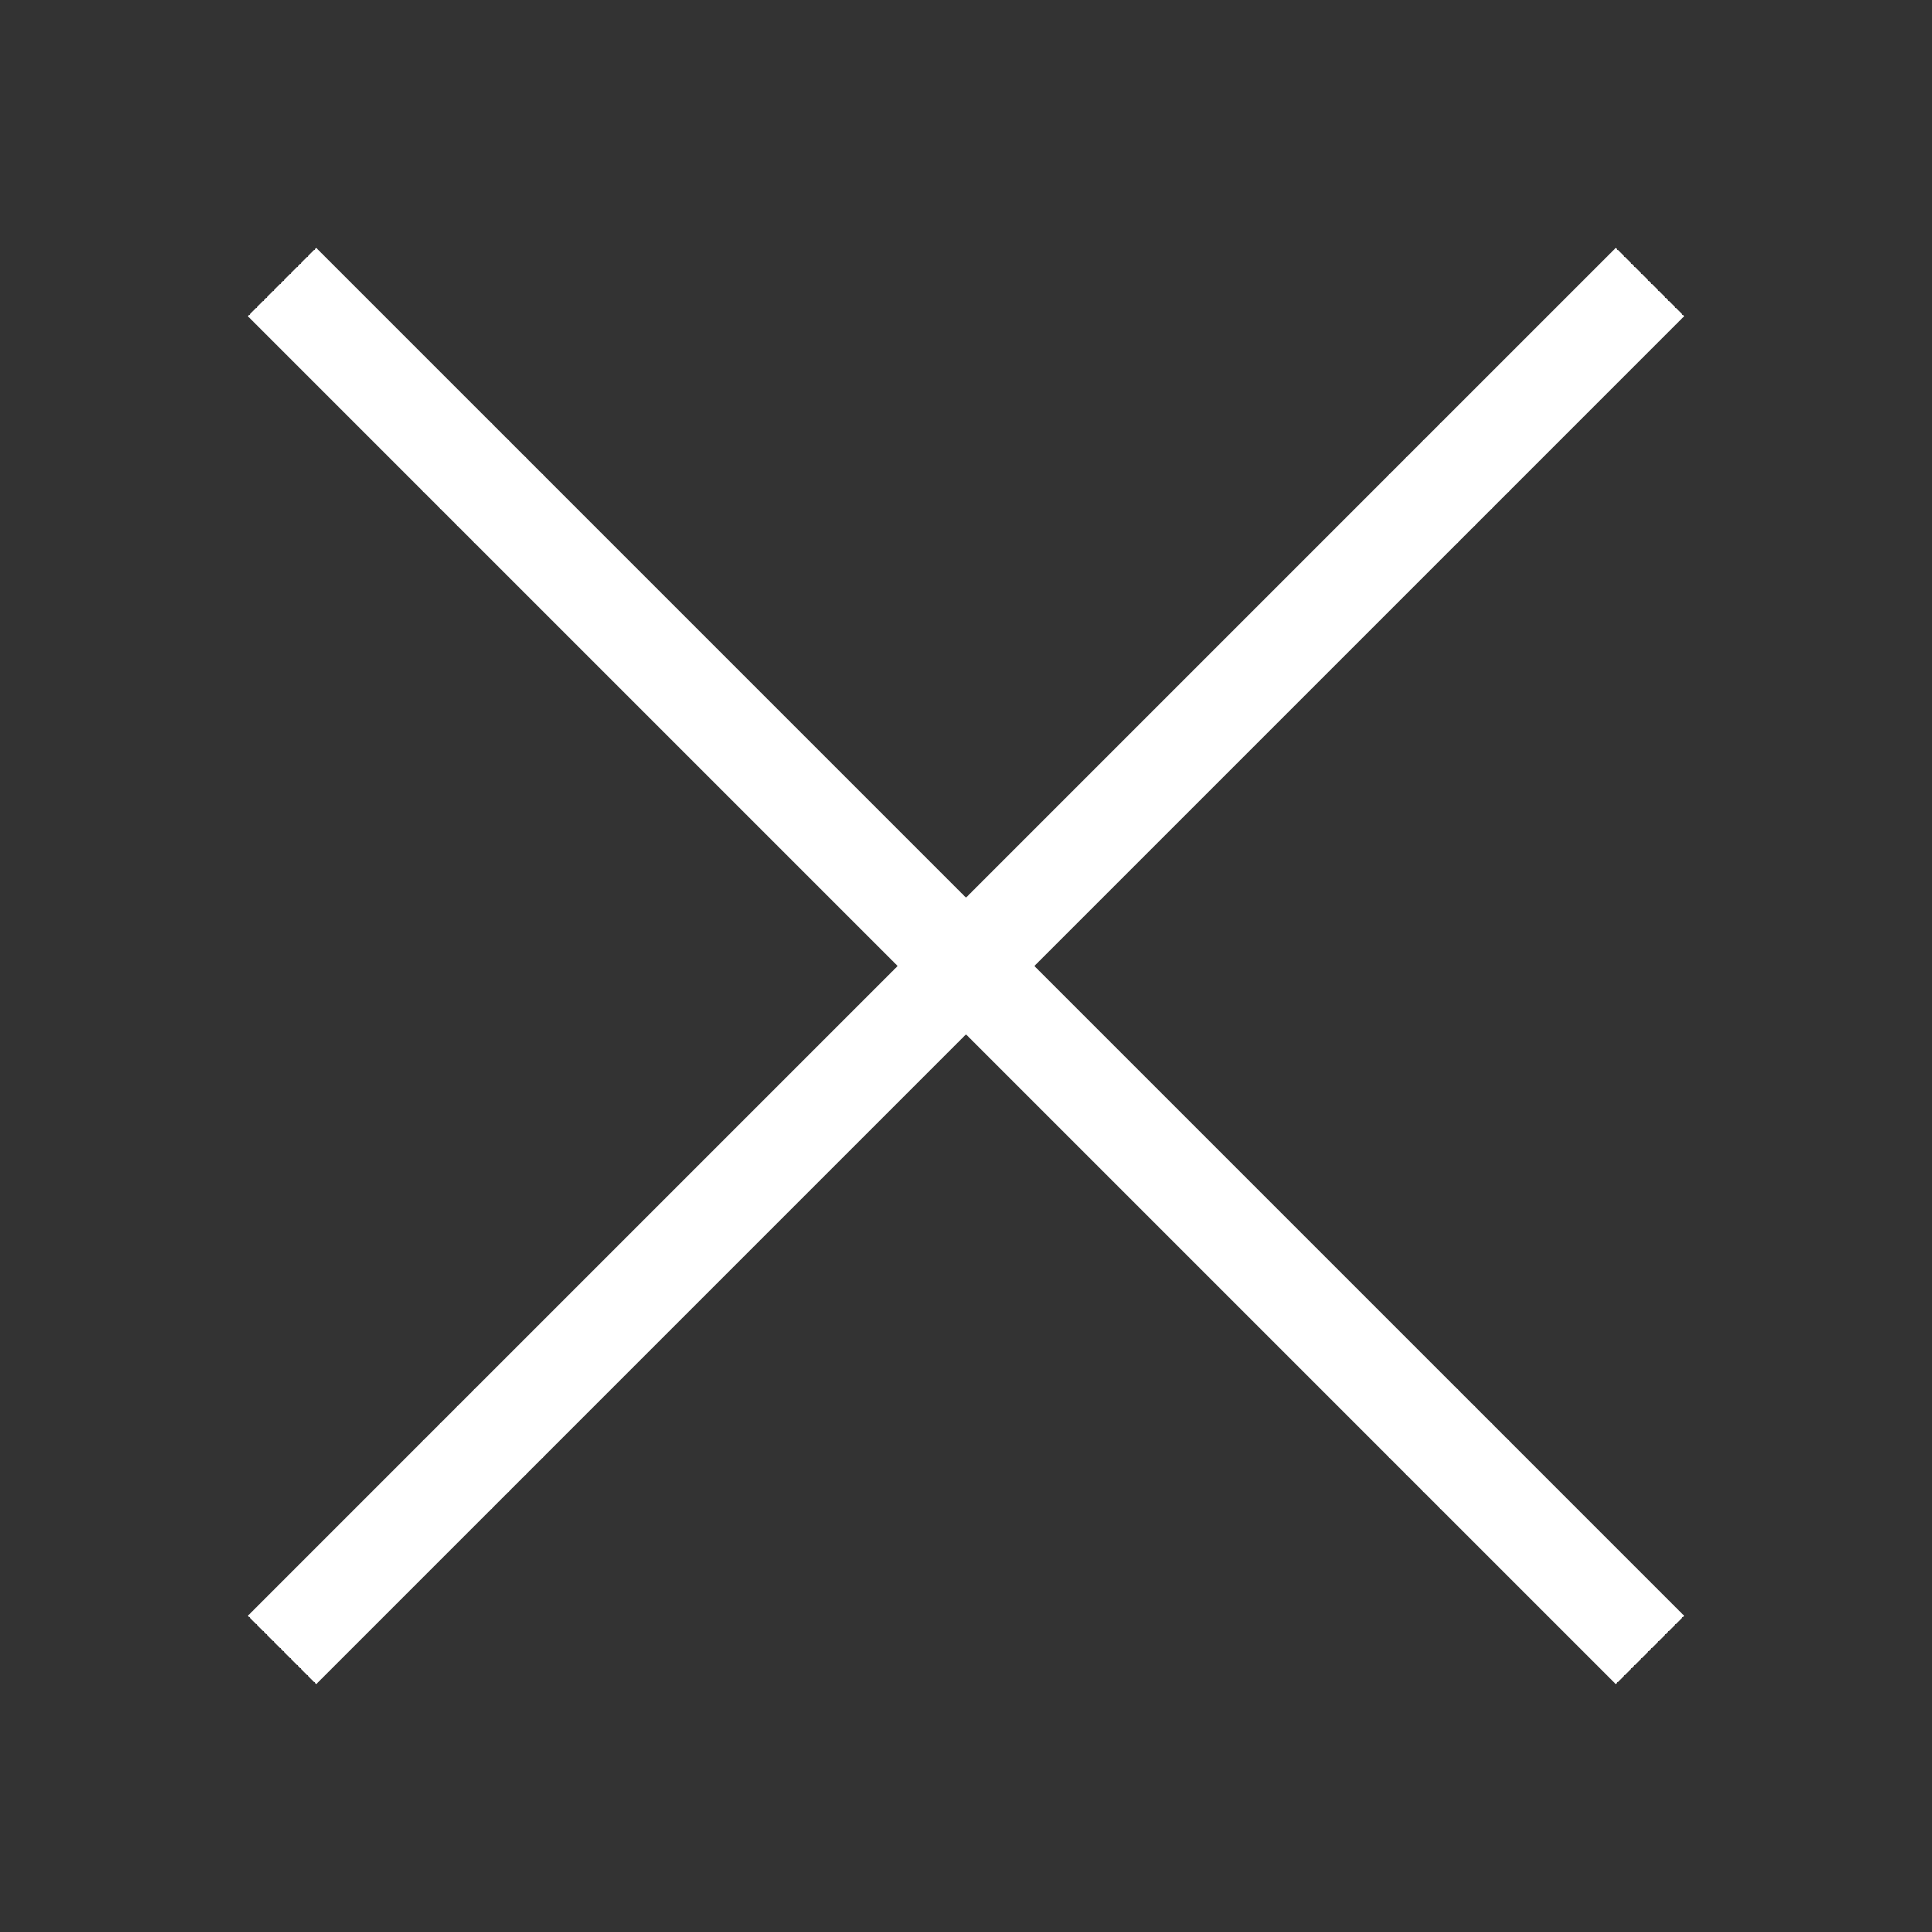<svg enable-background="new 0 0 100 100" viewBox="0 0 100 100" xmlns="http://www.w3.org/2000/svg"><rect x="0" y="0" width="100" height="100" fill="#333333" stroke="none"/><g fill="none" stroke="#fff" stroke-miterlimit="10" stroke-width="5"><path d="m14.6 14.6 70.8 70.8"/><path d="m14.6 85.4 70.8-70.8"/></g></svg>